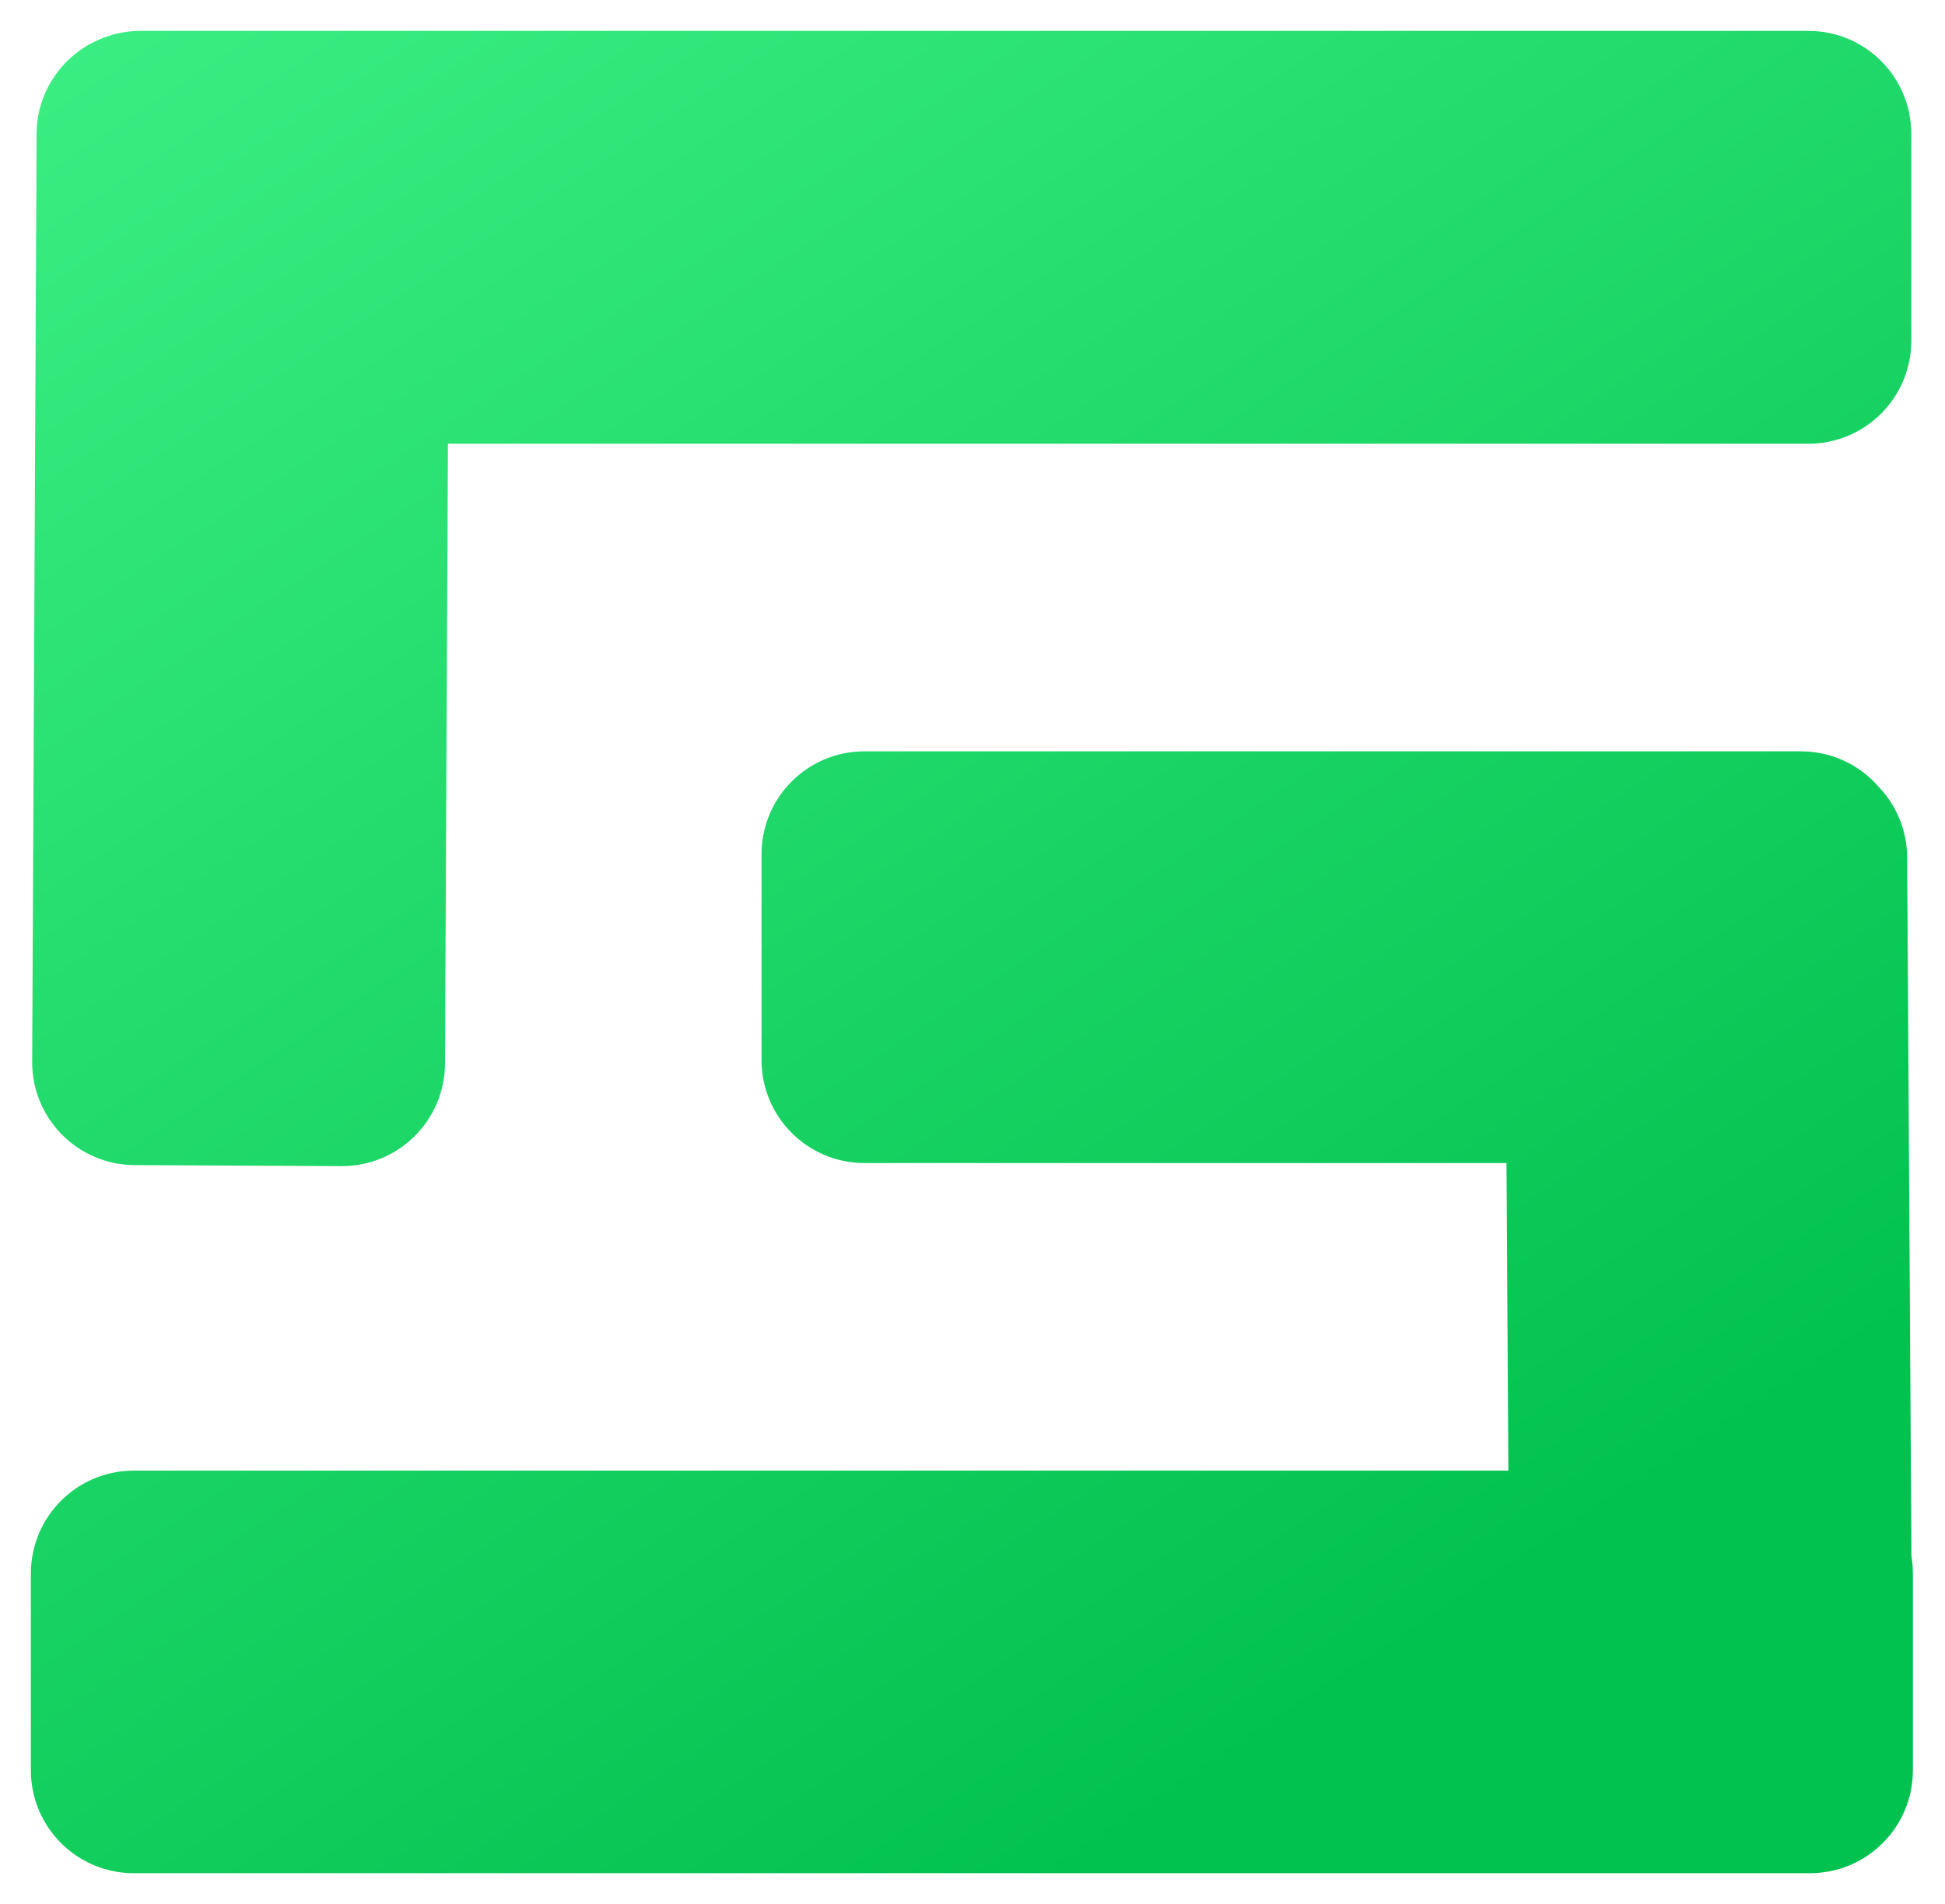<svg width="189" height="185" viewBox="0 0 189 185" fill="none" xmlns="http://www.w3.org/2000/svg">
<g filter="url(#filter0_d)">
<path fill-rule="evenodd" clip-rule="evenodd" d="M7.577 1.871C8.825 1.311 10.209 1 11.665 1H173.722C179.245 1 183.722 5.477 183.722 11V31.114C183.722 36.637 179.245 41.114 173.722 41.114H41.528L41.24 101.346C41.214 106.869 36.715 111.325 31.192 111.298L11.079 111.202C5.556 111.176 1.1 106.677 1.126 101.155L1.557 11C1.577 6.909 4.05 3.403 7.577 1.871ZM1 150.886C1 145.363 5.477 140.886 11 140.886H144.571L144.389 111H82C76.477 111 72 106.523 72 101V81C72 75.477 76.477 71 82 71H173C176.004 71 178.699 72.325 180.532 74.422C182.246 76.205 183.306 78.623 183.323 81.291L183.737 149.191C183.831 149.742 183.88 150.308 183.88 150.886V170C183.88 175.523 179.403 180 173.88 180H11C5.477 180 1 175.523 1 170V150.886Z" fill="url(#paint0_linear)"/>
</g>
<defs>
<filter id="filter0_d" x="0" y="0" width="188.88" height="185" filterUnits="userSpaceOnUse" color-interpolation-filters="sRGB">
<feFlood flood-opacity="0" result="BackgroundImageFix"/>
<feColorMatrix in="SourceAlpha" type="matrix" values="0 0 0 0 0 0 0 0 0 0 0 0 0 0 0 0 0 0 127 0"/>
<feOffset dx="2" dy="2"/>
<feGaussianBlur stdDeviation="1.5"/>
<feColorMatrix type="matrix" values="0 0 0 0 0 0 0 0 0 0 0 0 0 0 0 0 0 0 0.15 0"/>
<feBlend mode="normal" in2="BackgroundImageFix" result="effect1_dropShadow"/>
<feBlend mode="normal" in="SourceGraphic" in2="effect1_dropShadow" result="shape"/>
</filter>
<linearGradient id="paint0_linear" x1="144.28" y1="158.12" x2="9.4" y2="-45.64" gradientUnits="userSpaceOnUse">
<stop offset="0.02" stop-color="#02C24F"/>
<stop offset="0.99" stop-color="#44F58B"/>
</linearGradient>
</defs>
</svg>
